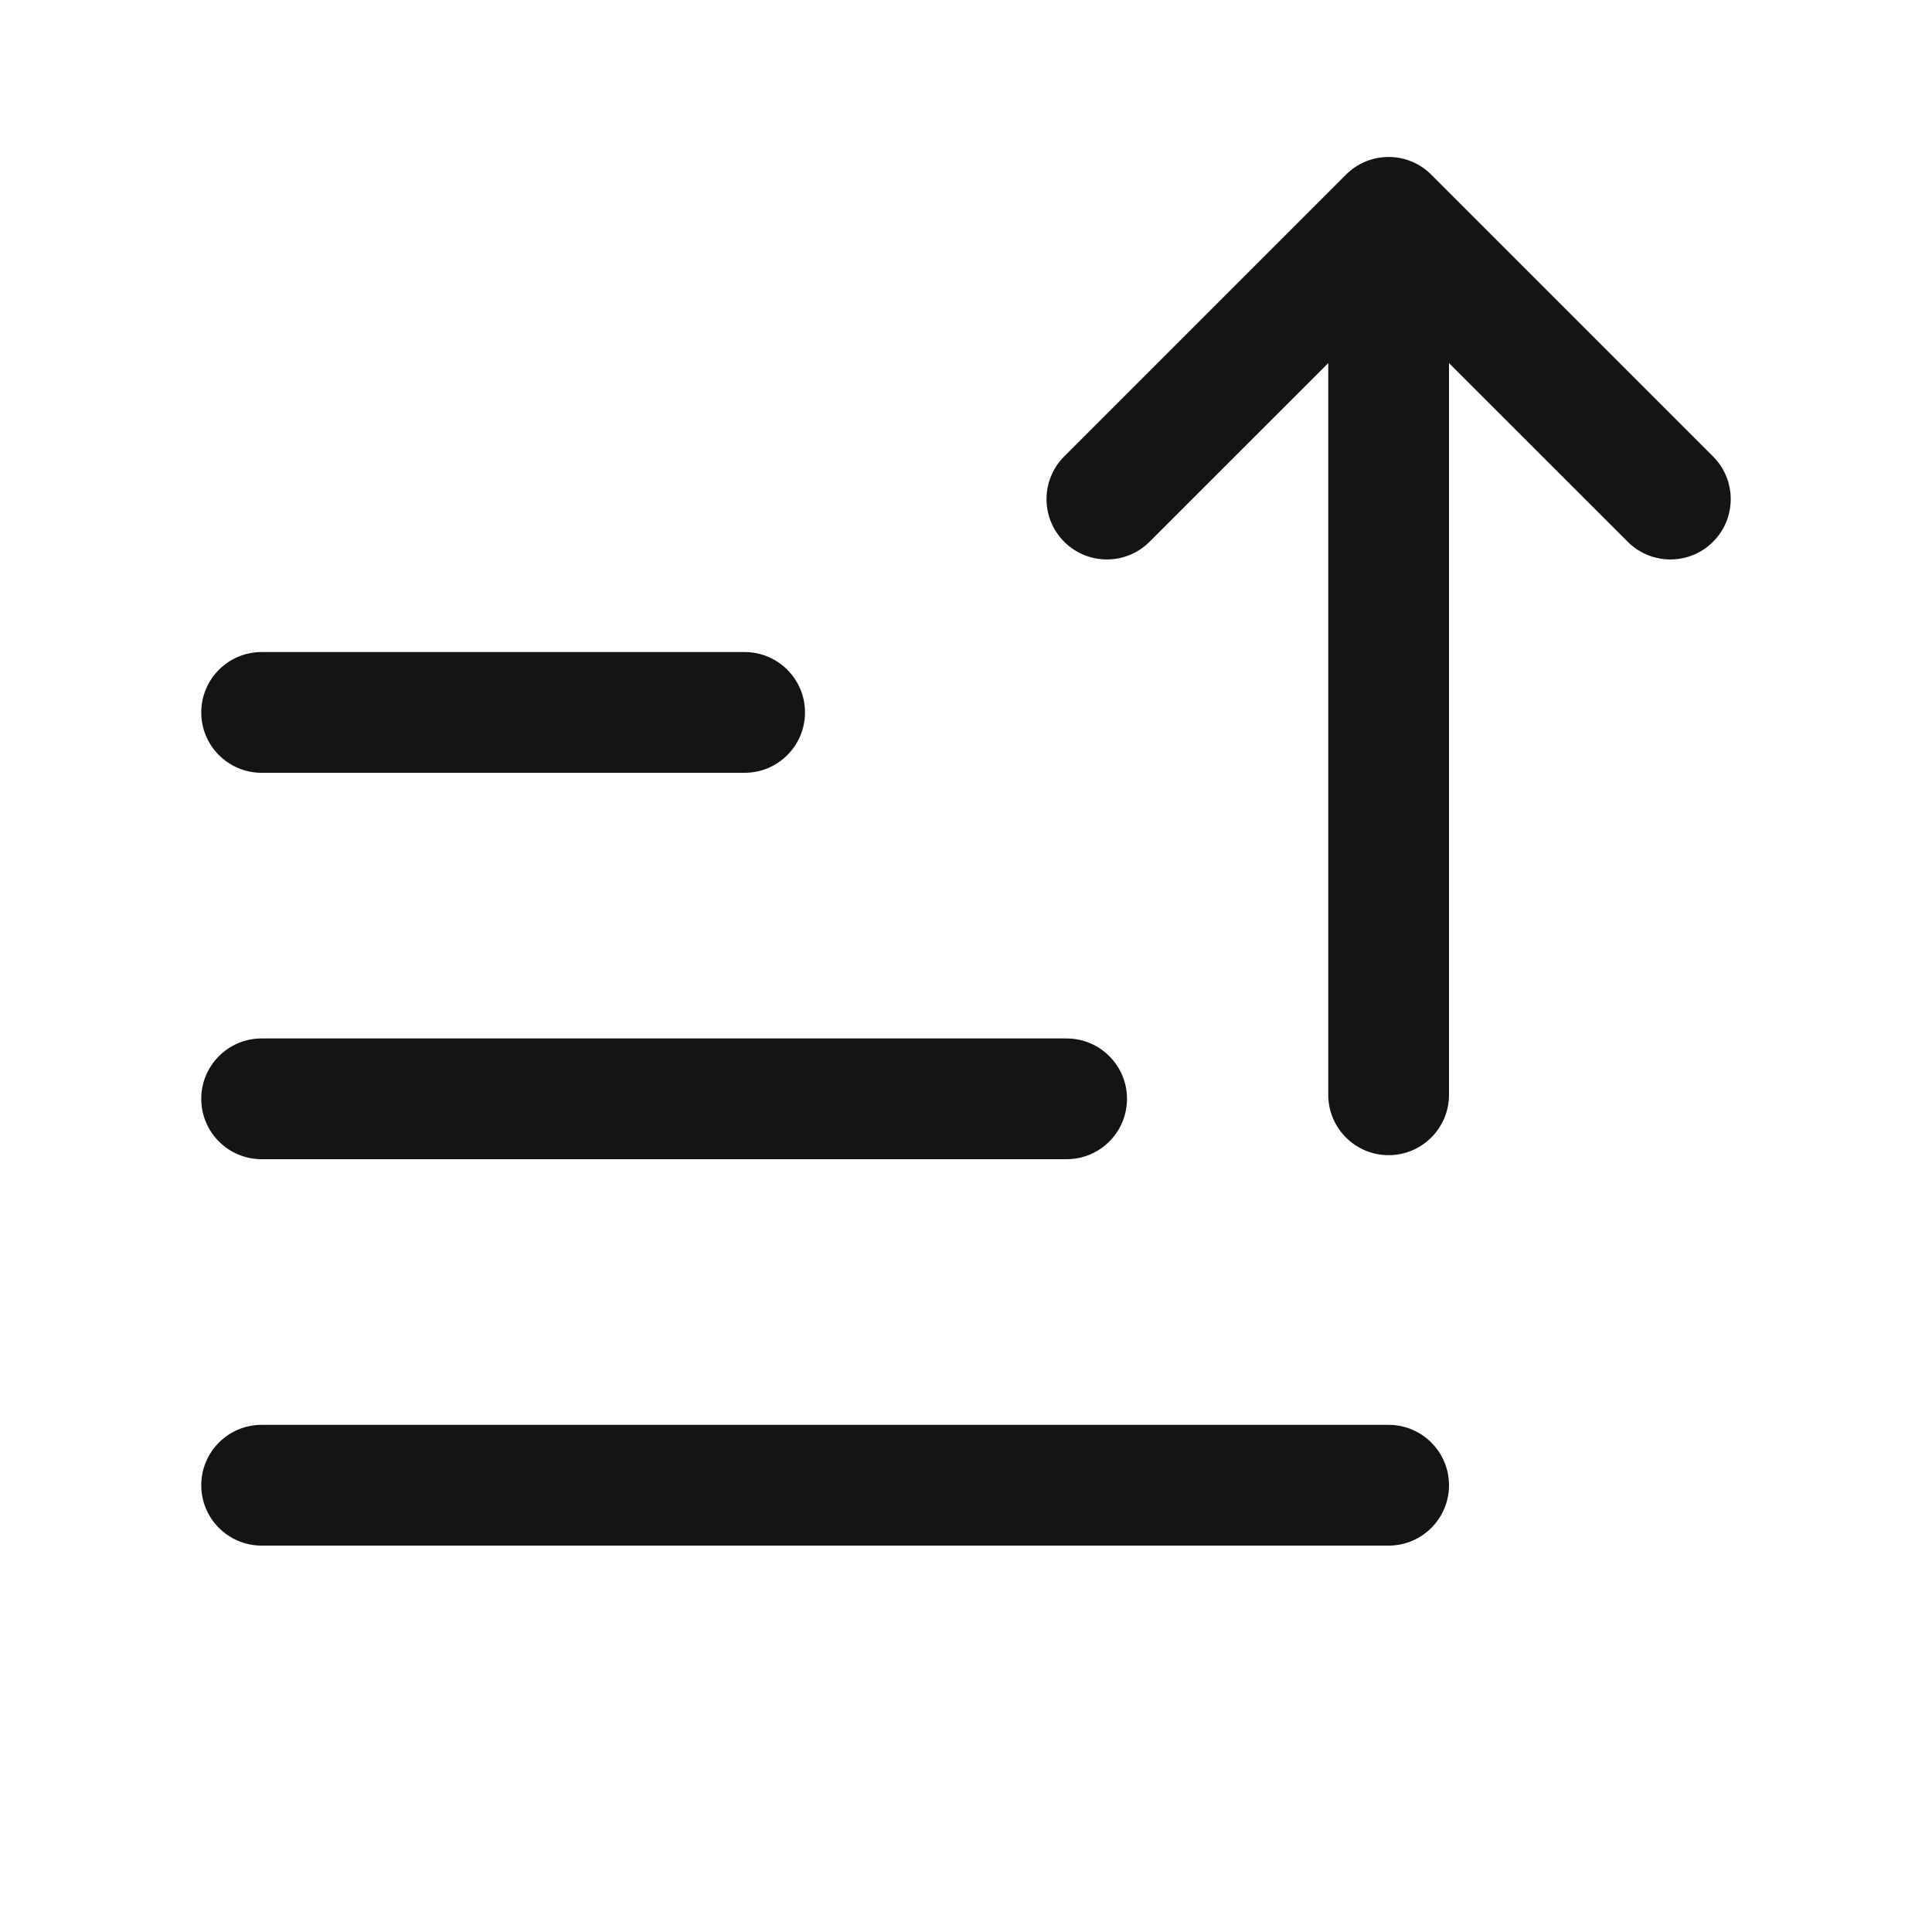 <svg width="24" height="24" viewBox="0 0 24 24" fill="none" xmlns="http://www.w3.org/2000/svg">
<path d="M17.25 14.35C17.664 14.35 18 14.014 18 13.6V4.511L20.22 6.73C20.512 7.023 20.988 7.023 21.28 6.73C21.573 6.438 21.573 5.963 21.28 5.67L17.78 2.17C17.497 1.886 17.042 1.877 16.748 2.143L16.72 2.17L13.22 5.67C12.927 5.963 12.927 6.438 13.22 6.73C13.512 7.023 13.988 7.023 14.28 6.73L16.5 4.511V13.6C16.5 14.014 16.836 14.35 17.25 14.35Z" fill="#141414"/>
<path d="M9.25 9.6C9.664 9.6 10 9.264 10 8.85C10 8.436 9.664 8.1 9.25 8.1H3.25C2.836 8.1 2.5 8.436 2.5 8.85C2.5 9.264 2.836 9.6 3.25 9.6H9.25Z" fill="#141414"/>
<path d="M13.25 14.4C13.664 14.4 14 14.064 14 13.65C14 13.236 13.664 12.9 13.25 12.9H3.25C2.836 12.9 2.5 13.236 2.5 13.65C2.5 14.064 2.836 14.4 3.25 14.4H13.25Z" fill="#141414"/>
<path d="M17.25 19.2C17.664 19.2 18 18.864 18 18.45C18 18.036 17.664 17.7 17.25 17.7H3.25C2.836 17.7 2.5 18.036 2.5 18.45C2.5 18.864 2.836 19.2 3.25 19.2H17.25Z" fill="#141414"/>
</svg>
